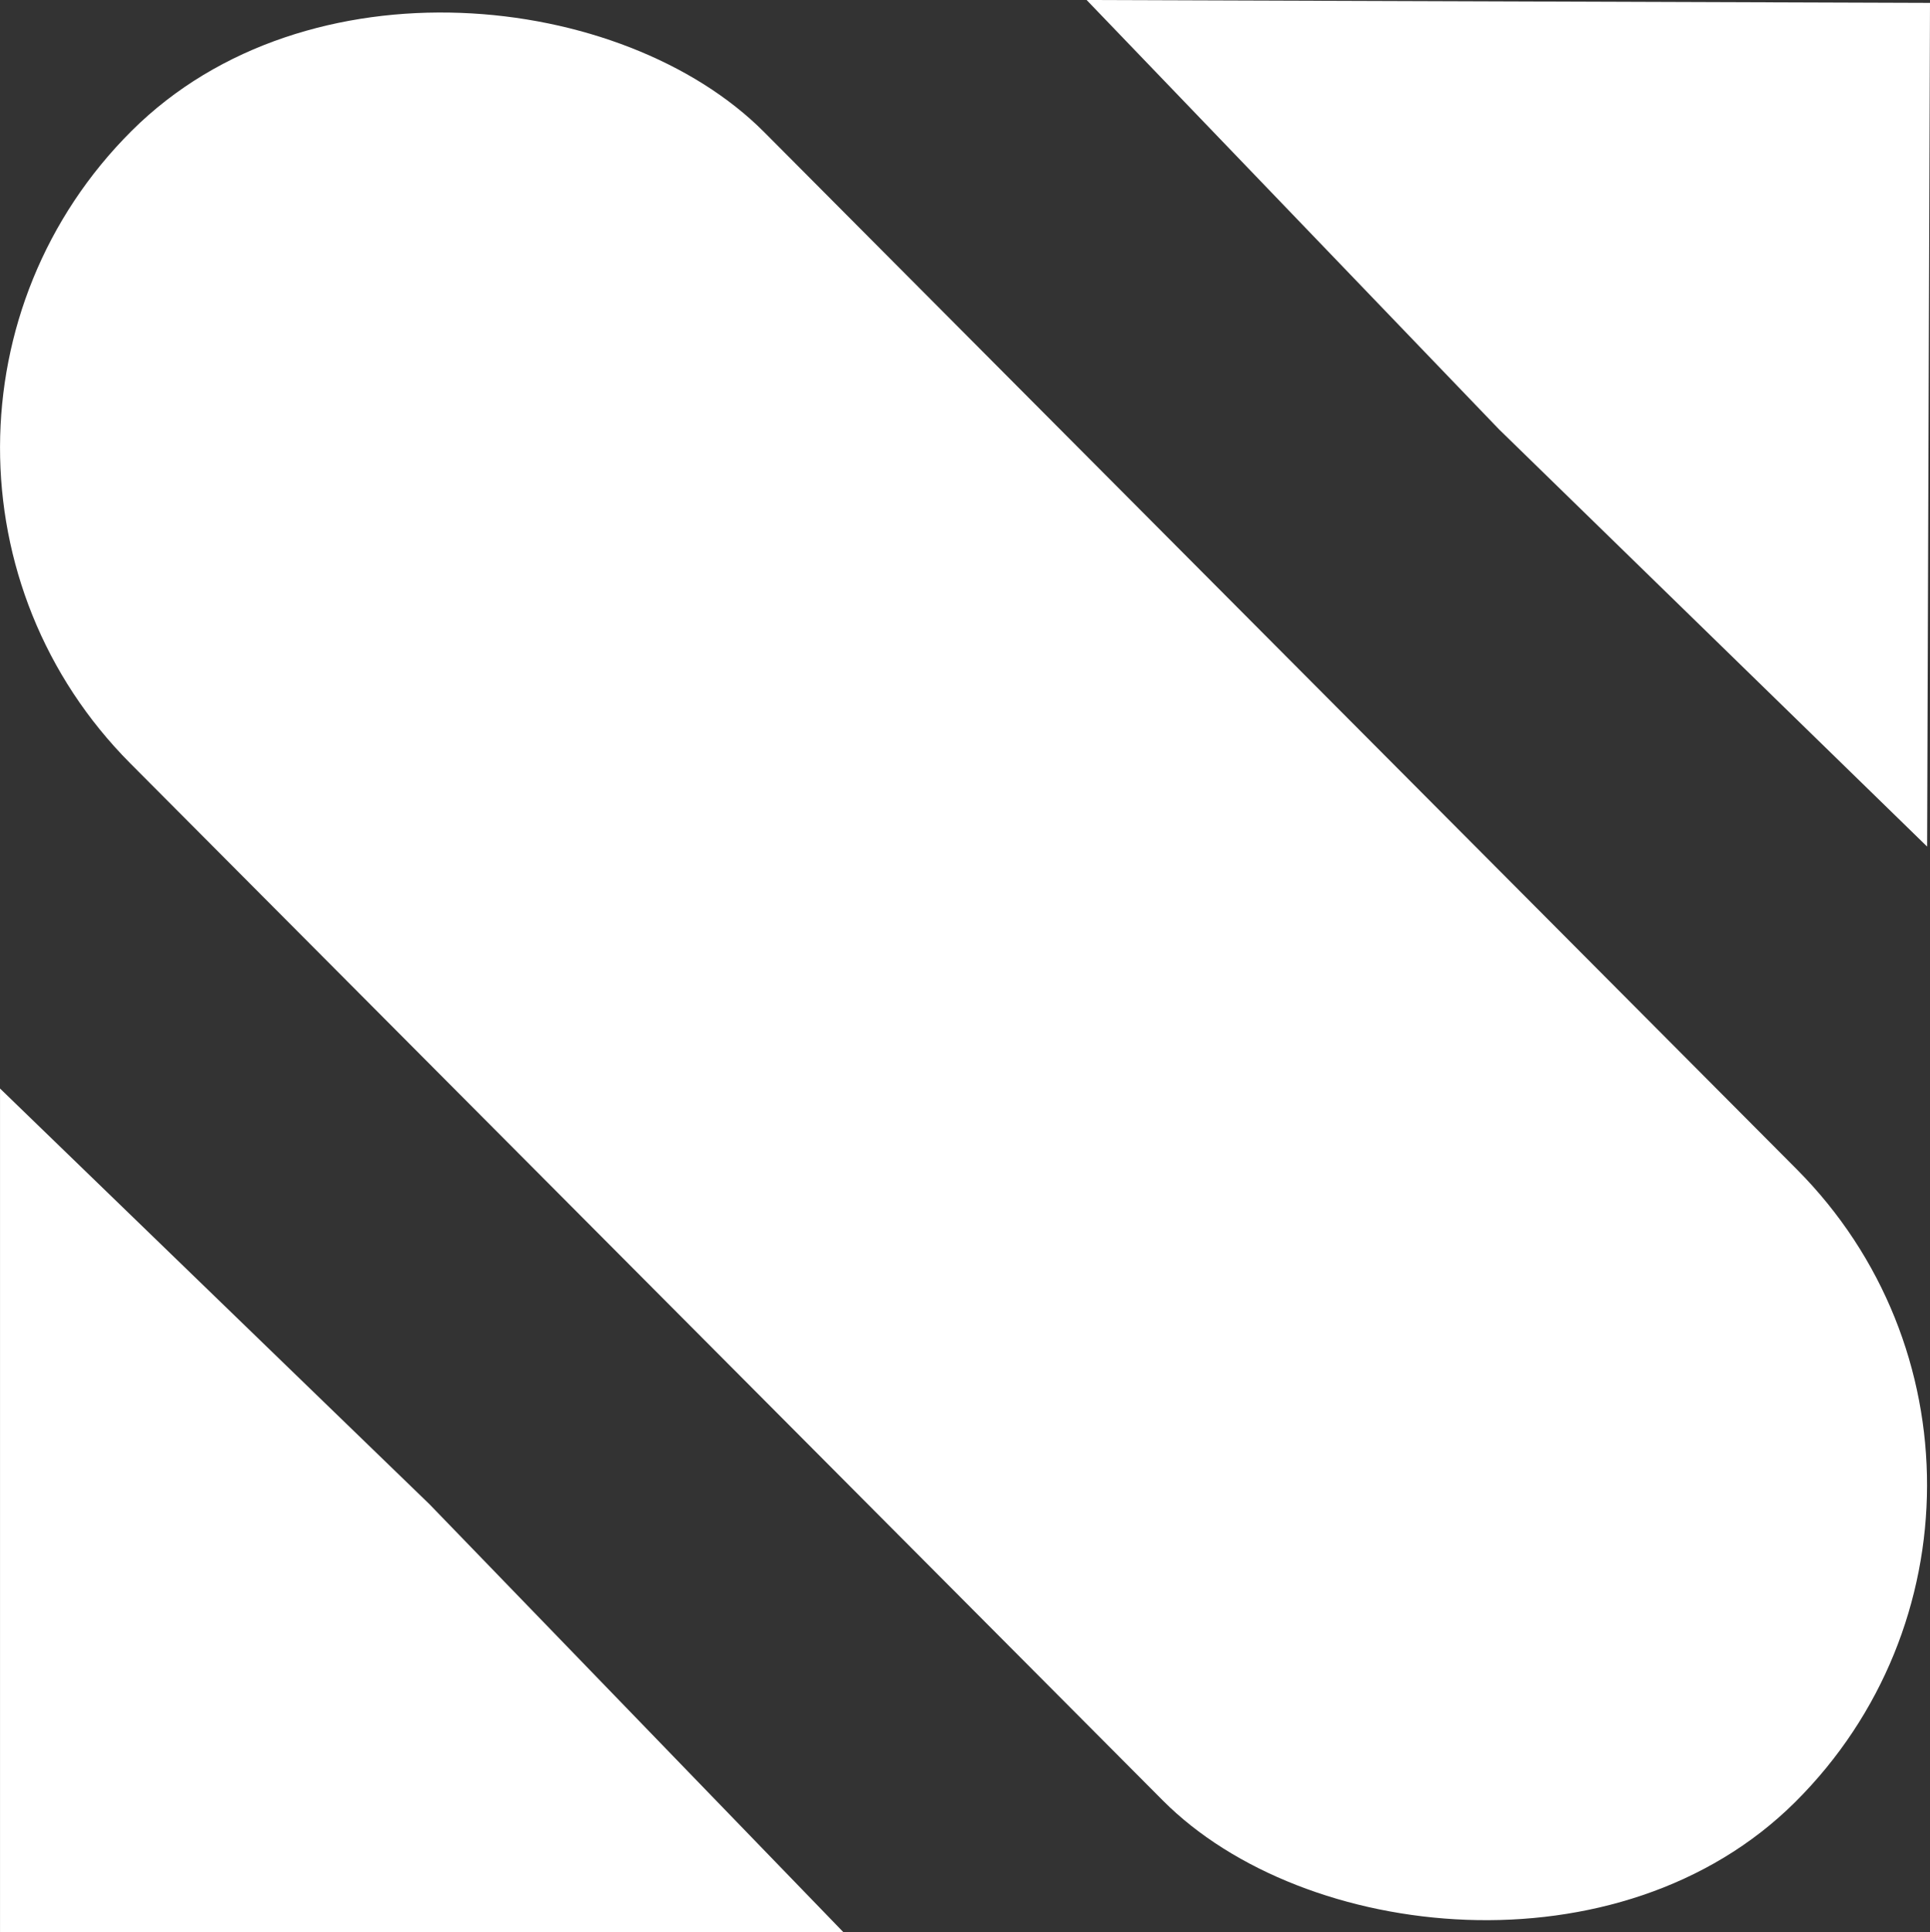 <svg id="Layer_3" data-name="Layer 3" xmlns="http://www.w3.org/2000/svg" viewBox="0 0 931.85 932.74"><rect x="0" y="0" width="931.85" height="932.74" fill="#333333" stroke="none"/><defs><style>.cls-1{fill:#fff;}</style></defs><rect class="cls-1" x="283.94" y="-68.87" width="431.88" height="1138.39" rx="215.94" transform="translate(1172.47 468.26) rotate(135.12)"/><polygon class="cls-1" points="0.01 932.7 204.03 932.7 407.23 932.7 207.37 726.12 0.01 525.43 0.01 728.33 0.01 932.7"/><polygon class="cls-1" points="931.85 1.39 727.84 0.69 524.64 0 723.79 207.27 930.46 408.66 931.15 205.76 931.85 1.39"/></svg>